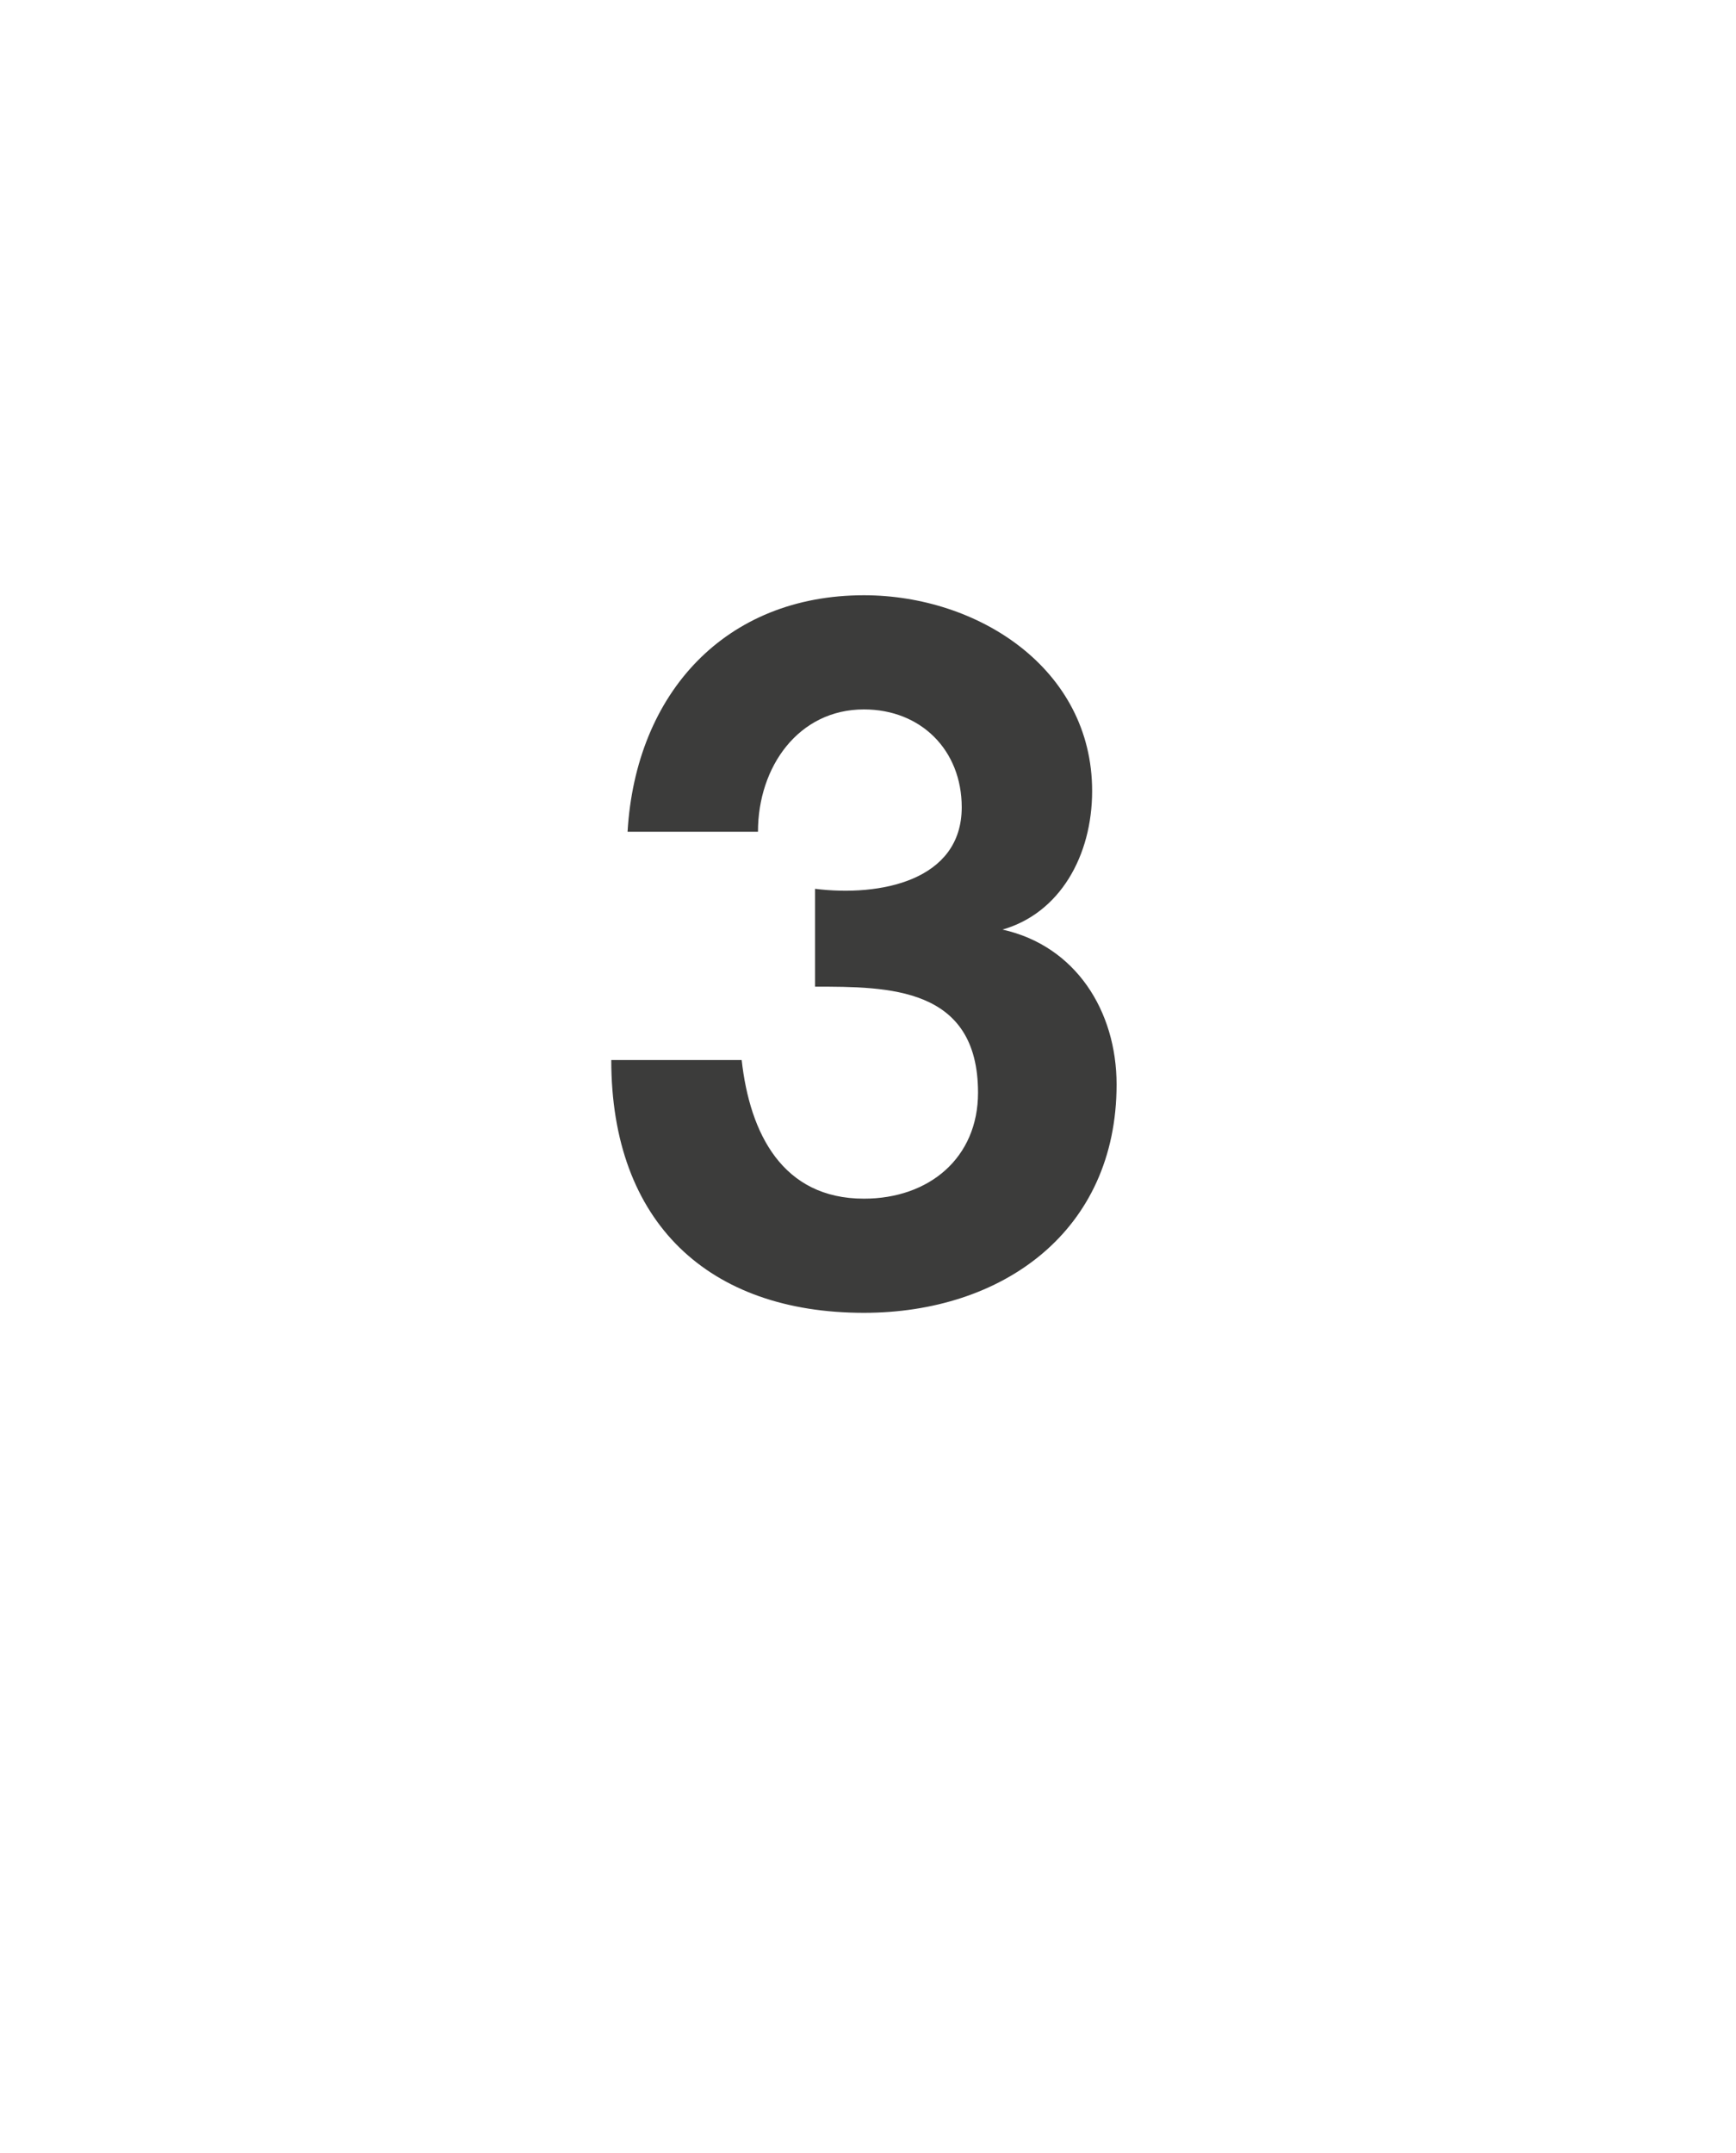 <?xml version="1.0" standalone="no"?><!DOCTYPE svg PUBLIC "-//W3C//DTD SVG 1.1//EN" "http://www.w3.org/Graphics/SVG/1.1/DTD/svg11.dtd"><svg xmlns="http://www.w3.org/2000/svg" version="1.1" width="21.3px" height="26.4px" viewBox="0 -1 21.3 26.4" style="top:-1px">  <desc>3</desc>  <defs/>  <g id="Polygon84998">    <path d="M 10 9.9 C 10.8 10 11.8 9.8 11.8 8.9 C 11.8 8.2 11.3 7.7 10.6 7.7 C 9.8 7.7 9.3 8.4 9.3 9.2 C 9.3 9.2 7.7 9.2 7.7 9.2 C 7.8 7.5 8.9 6.3 10.6 6.3 C 12 6.3 13.4 7.2 13.4 8.7 C 13.4 9.5 13 10.2 12.3 10.4 C 12.3 10.4 12.3 10.4 12.3 10.4 C 13.2 10.6 13.7 11.4 13.7 12.3 C 13.7 14.1 12.3 15.1 10.6 15.1 C 8.7 15.1 7.5 14 7.5 12 C 7.5 12 9.1 12 9.1 12 C 9.2 12.9 9.6 13.7 10.6 13.7 C 11.4 13.7 12 13.2 12 12.4 C 12 11.1 10.9 11.1 10 11.1 C 10 11.1 10 9.9 10 9.9 Z " stroke="none" fill="#3c3c3b"/>  </g></svg>
